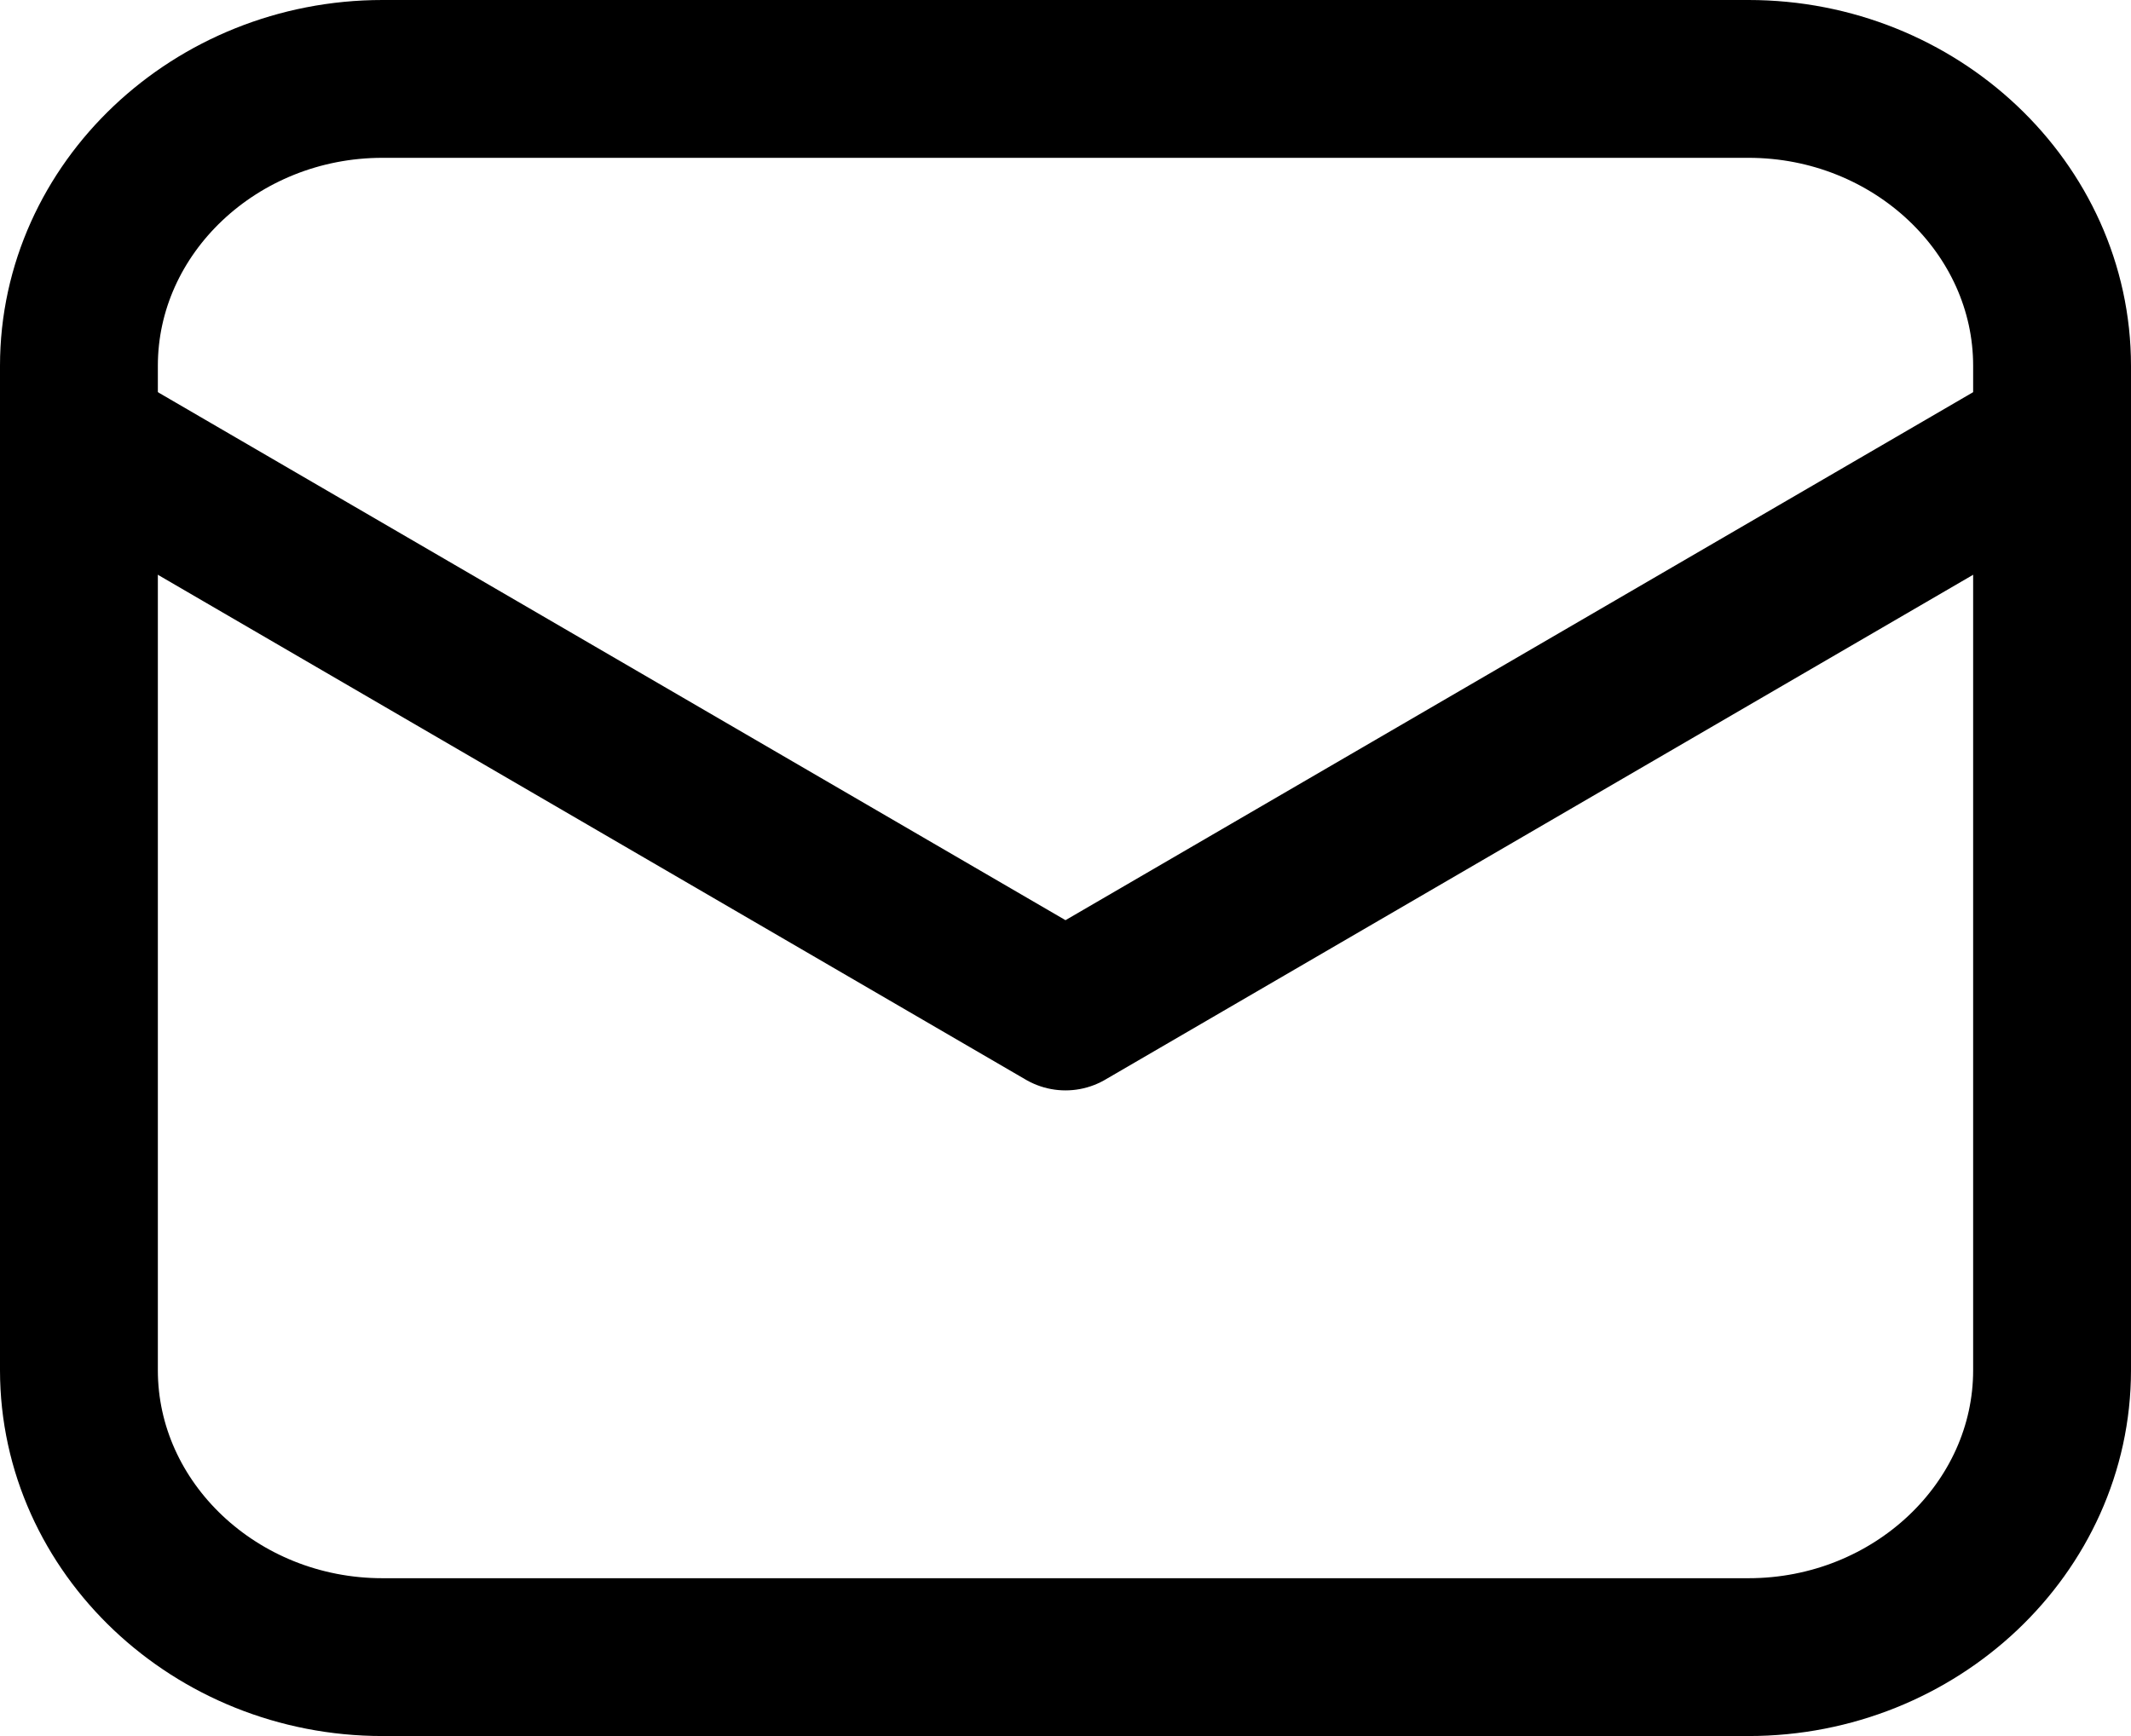<svg xmlns="http://www.w3.org/2000/svg" width="27" height="22" viewBox="0 0 27 22" fill="none"><path d="M22.154 21H4.846C2.731 21 1 19.364 1 17.364V4.636C1 2.636 2.731 1 4.846 1H22.154C24.269 1 26 2.636 26 4.636V17.364C26 19.364 24.269 21 22.154 21Z" stroke="black" stroke-width="2" stroke-miterlimit="10" stroke-linecap="round" stroke-linejoin="round"></path><path d="M1 5.545L13.5 12.818L26 5.545" stroke="black" stroke-width="2" stroke-miterlimit="10" stroke-linecap="round" stroke-linejoin="round"></path></svg>